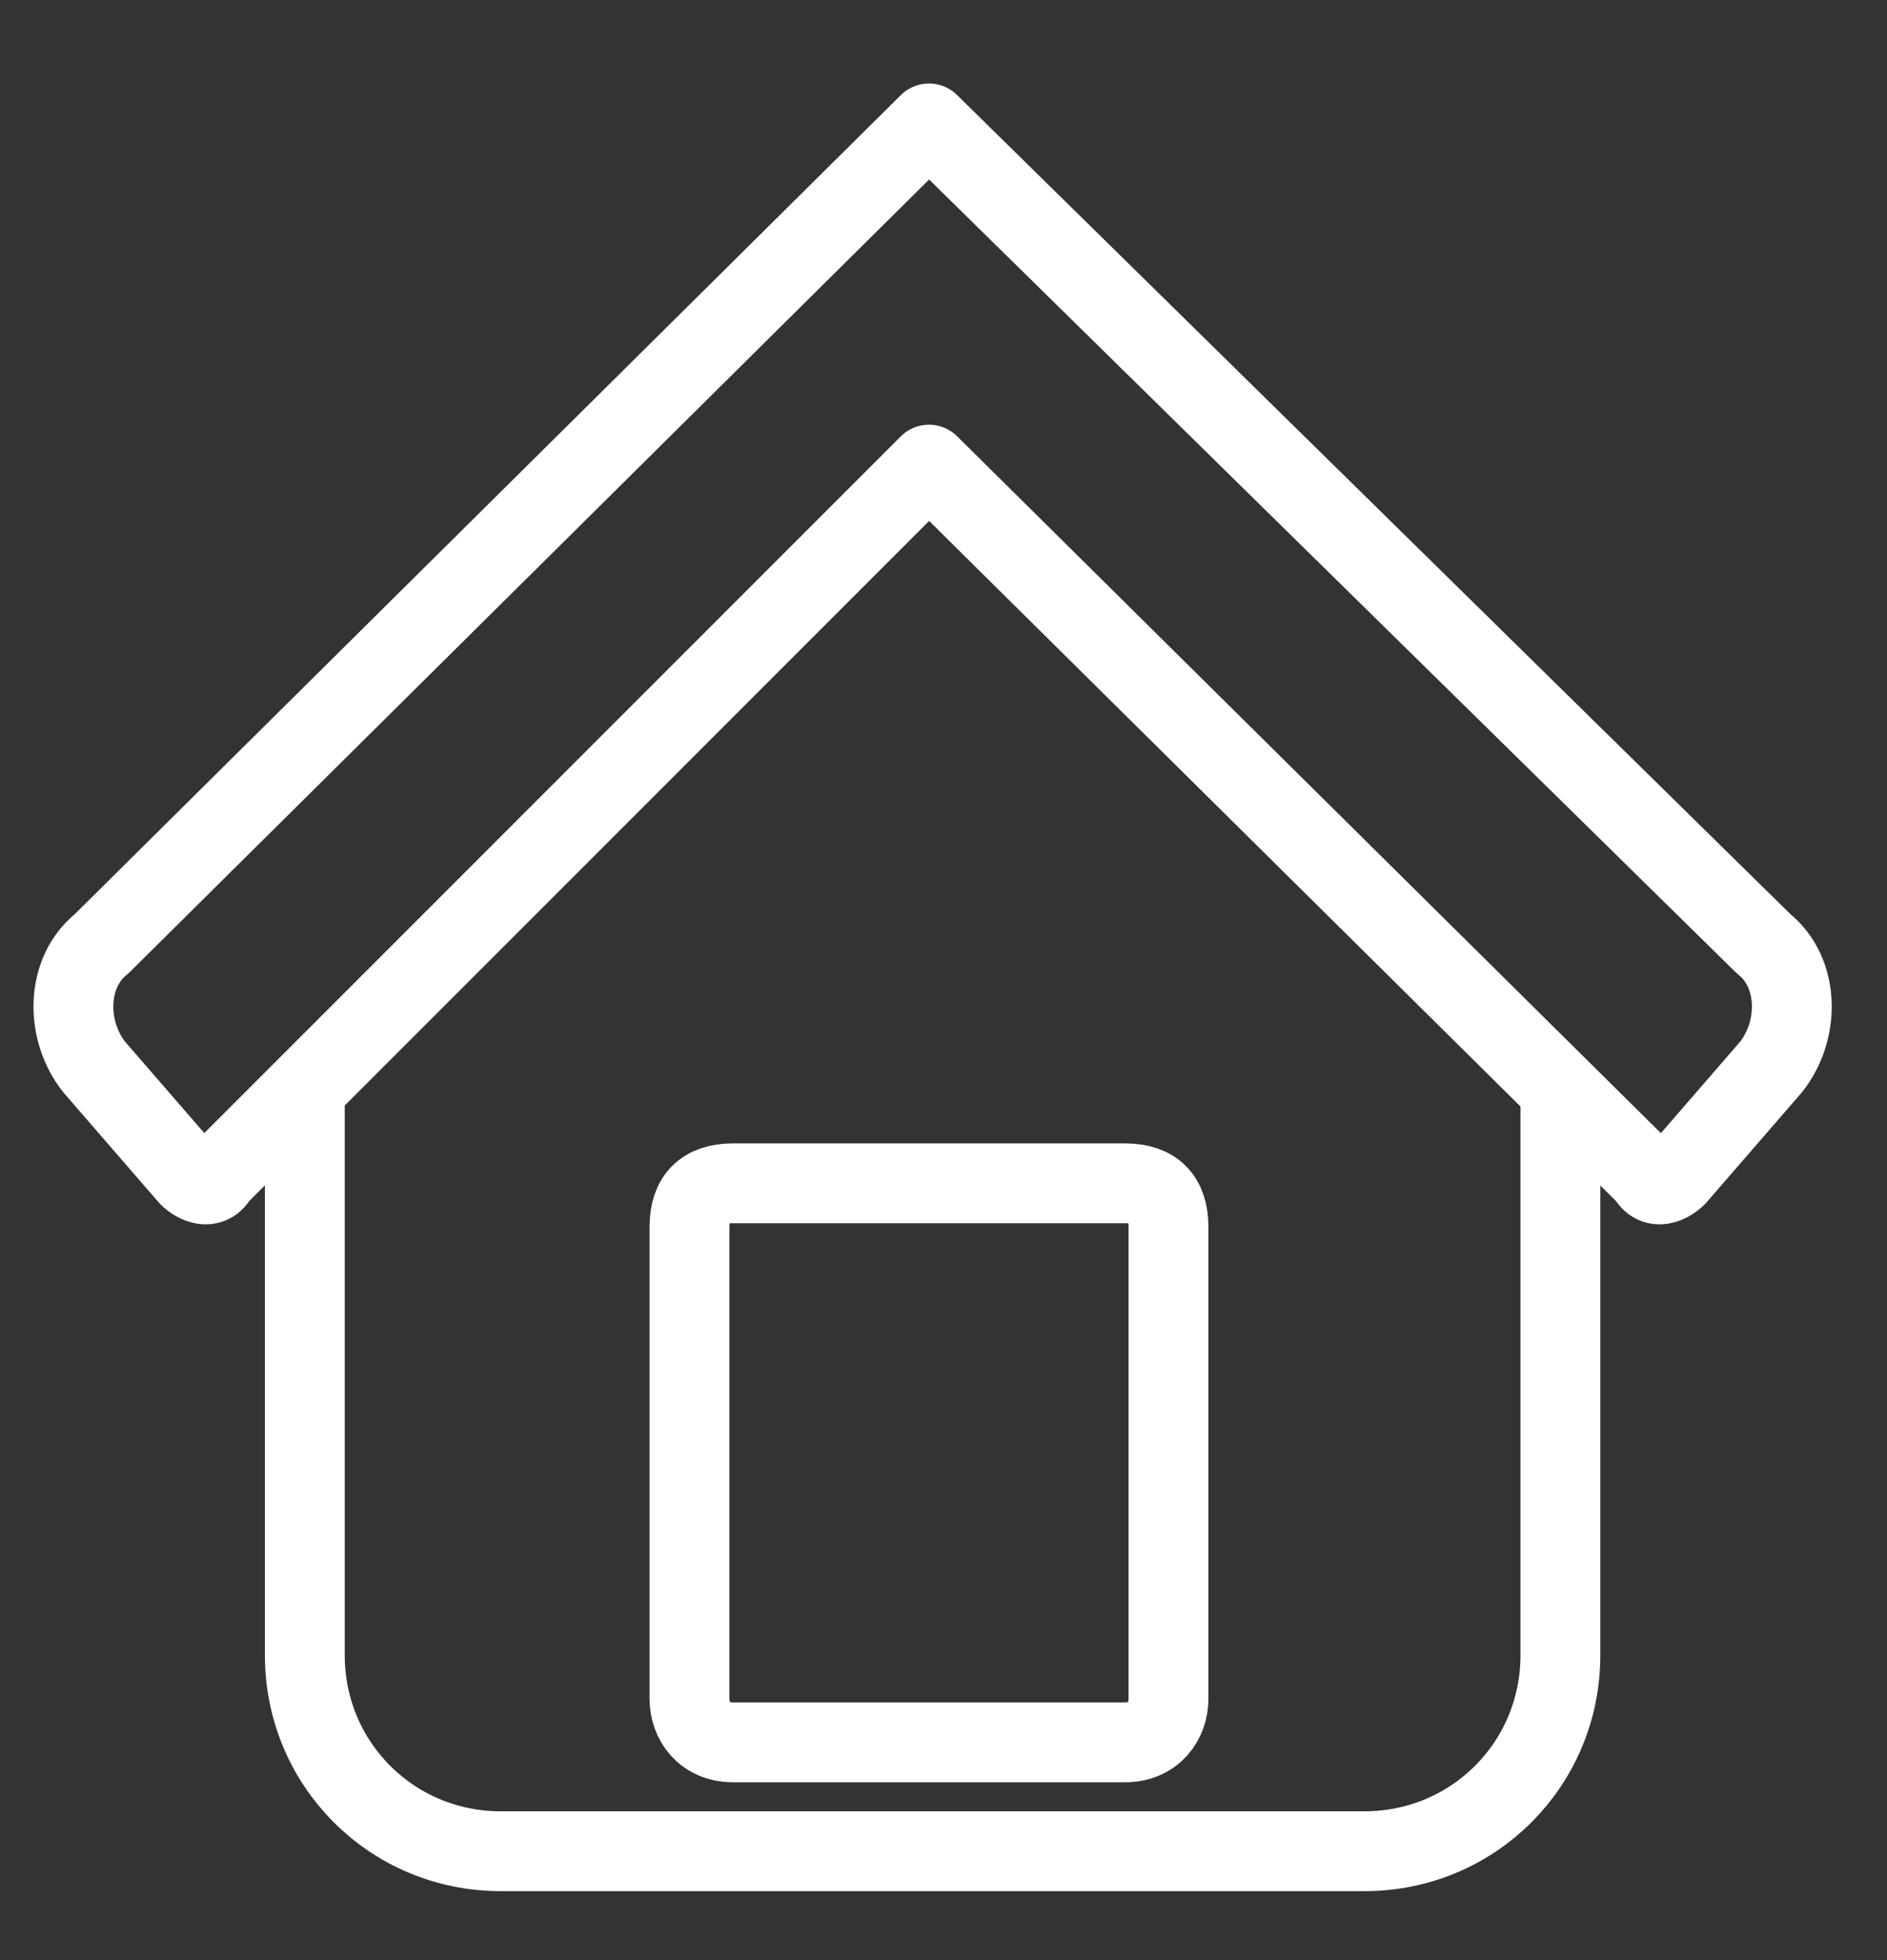 <svg version="1.2" xmlns="http://www.w3.org/2000/svg" viewBox="0 0 26 27" width="26" height="27"><rect x="0" y="0" width="26" height="27" fill="#333333" stroke="none"/><style>.a{fill:none;stroke:#fff;stroke-linejoin:round;stroke-width:1.1}.b{fill:none;stroke:#fff;stroke-miterlimit:10;stroke-width:1.1}</style><path class="a" d="m12.8 1.7l11.5 11.3c0.5 0.4 0.5 1.2 0.1 1.7l-1.3 1.5c-0.1 0.1-0.3 0.2-0.4 0l-9.9-9.8-9.8 9.8c-0.1 0.2-0.3 0.1-0.4 0l-1.3-1.5c-0.4-0.5-0.4-1.3 0.1-1.7z"/><path class="b" d="m21.5 15.2v7.6c0 1.5-1.2 2.7-2.7 2.7h-11.9c-1.5 0-2.7-1.2-2.7-2.7v-7.6"/><path class="b" d="m15.5 24h-5.4c-0.4 0-0.6-0.3-0.6-0.6v-6.5c0-0.4 0.2-0.6 0.6-0.6h5.4c0.4 0 0.6 0.2 0.6 0.6v6.5c0 0.3-0.2 0.6-0.6 0.6z"/></svg>